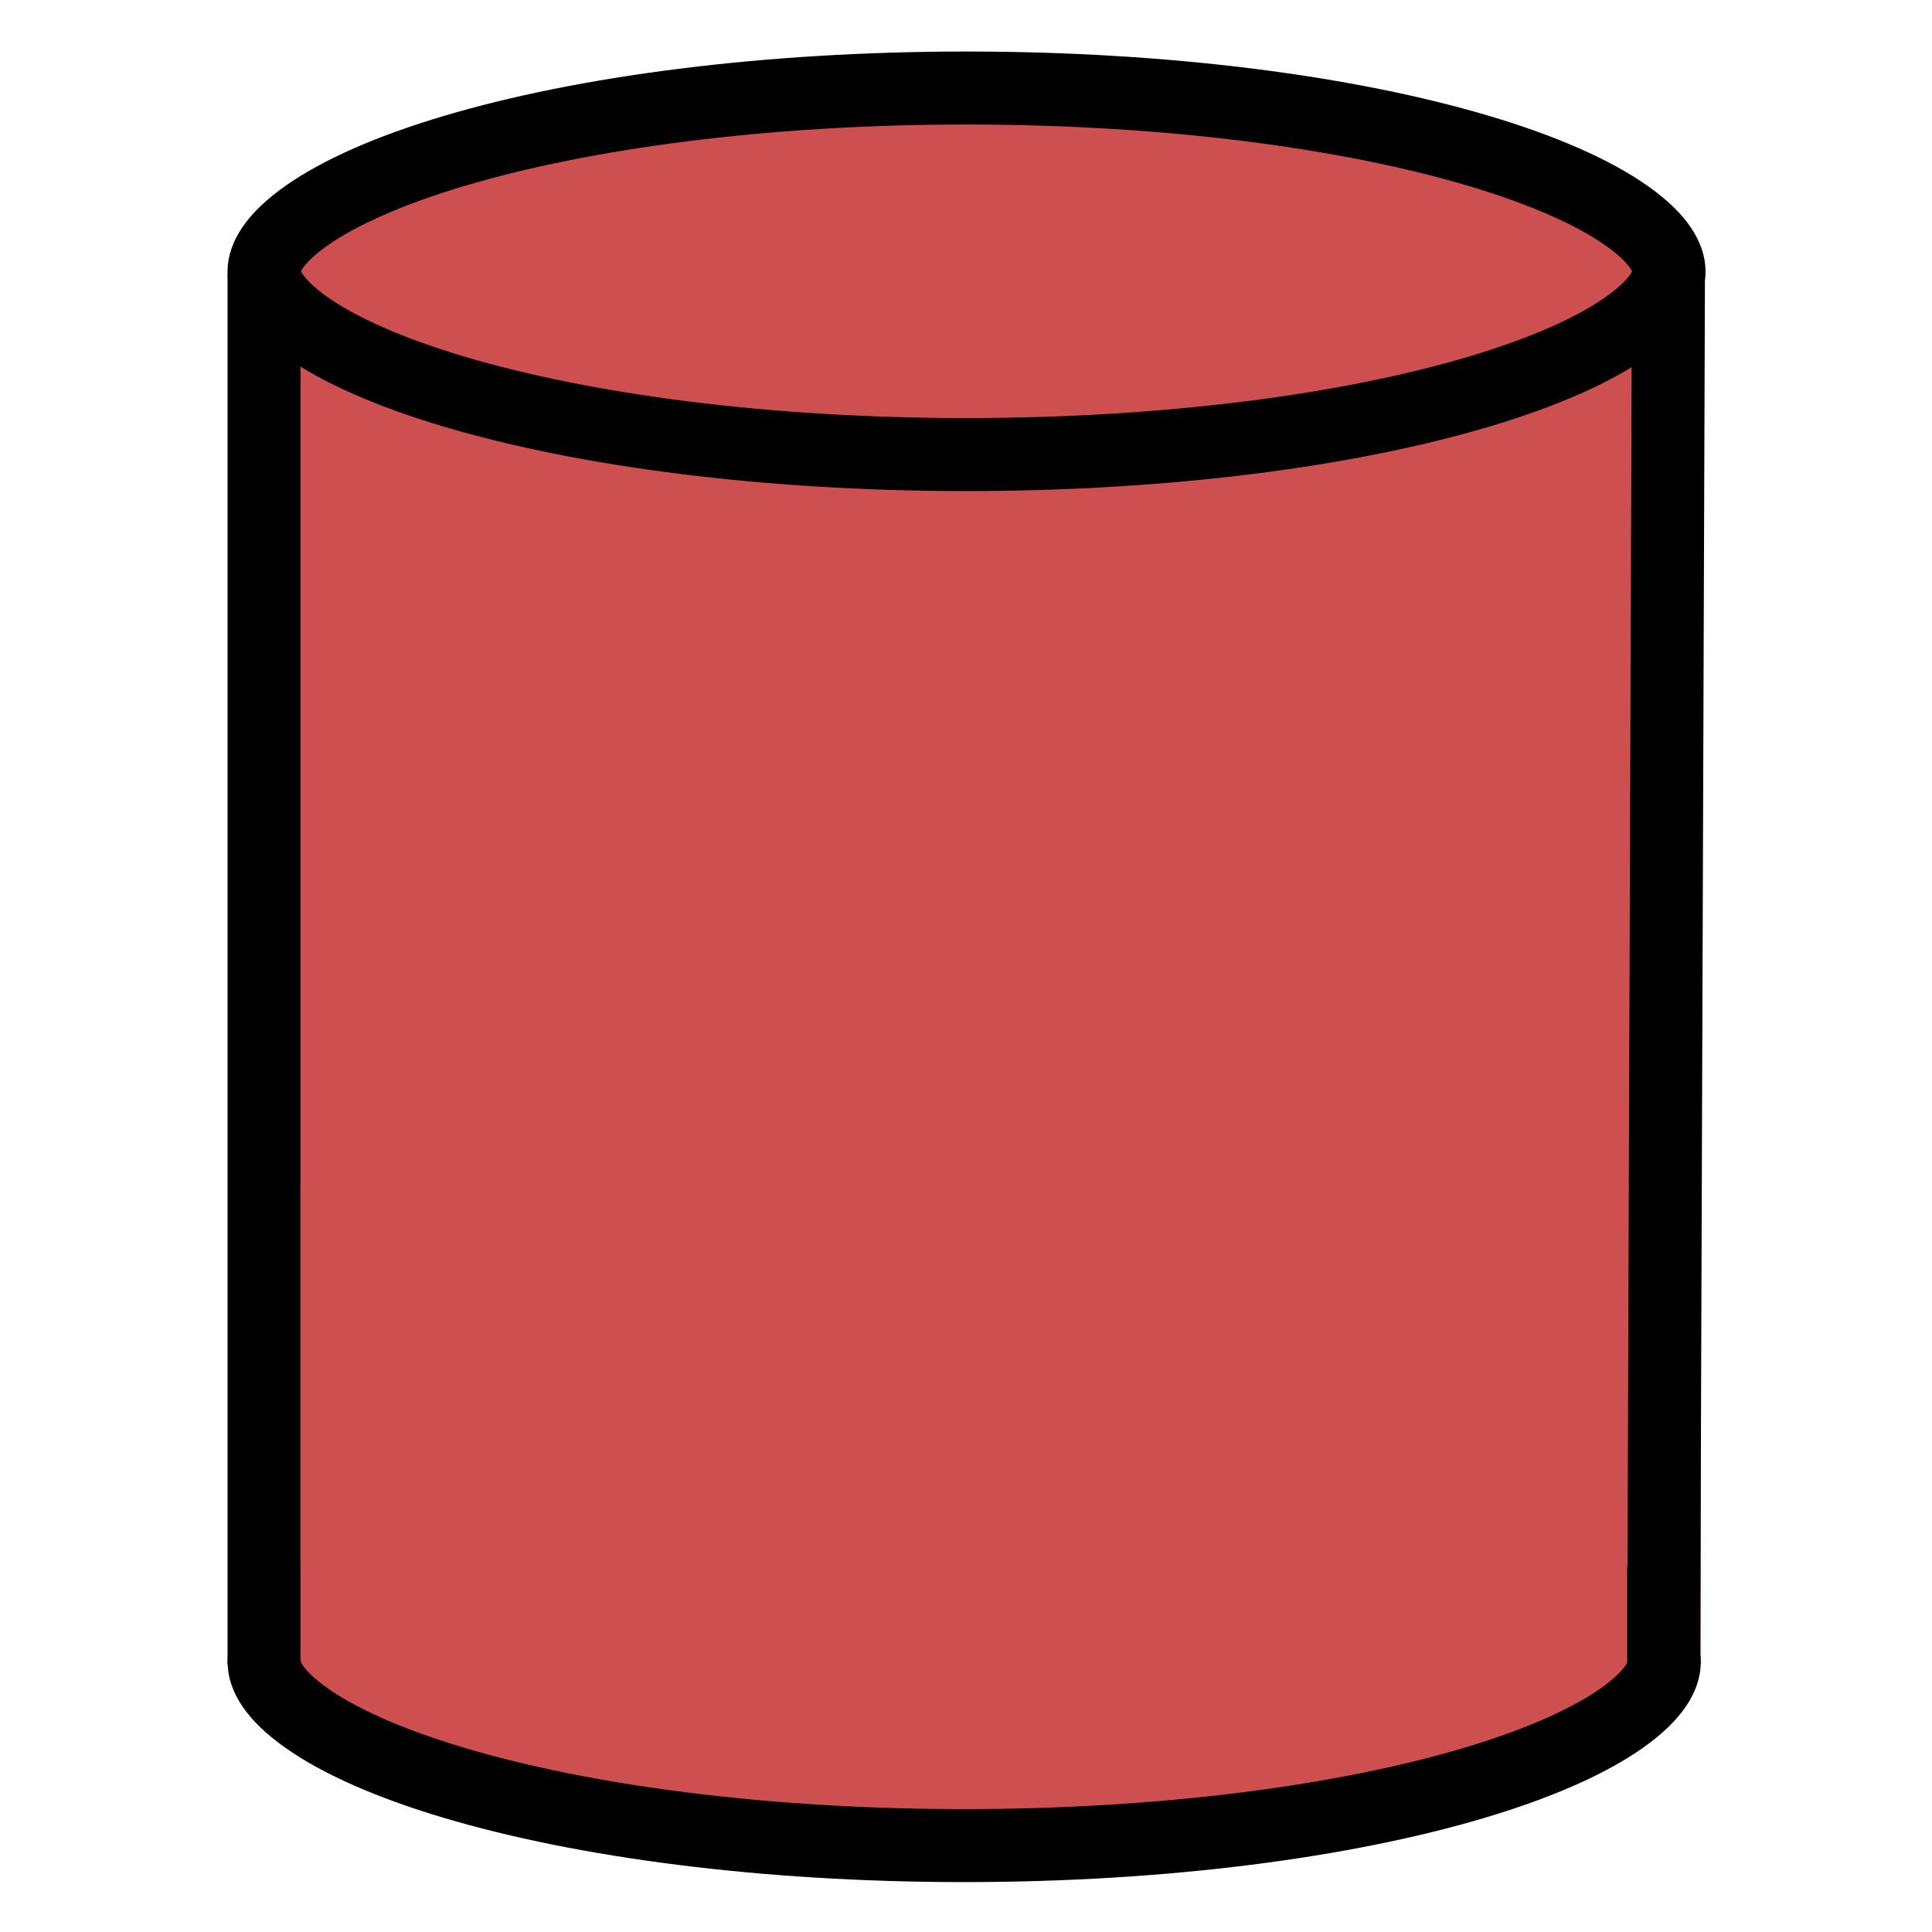 <svg width="450" height="450" viewBox="0 0 450 450" fill="none" xmlns="http://www.w3.org/2000/svg">
<rect x="54.142" y="63.75" width="342" height="324" fill="#CD4F4F"/>
<path d="M388.75 63.188C388.75 66.1 386.723 70.612 378.835 76.159C371.179 81.541 359.549 86.734 344.413 91.235C314.25 100.205 272.073 105.875 225.125 105.875C178.177 105.875 136 100.205 105.837 91.235C90.701 86.734 79.07 81.541 71.415 76.159C63.527 70.612 61.5 66.1 61.5 63.188C61.5 60.275 63.527 55.763 71.415 50.216C79.07 44.834 90.701 39.641 105.837 35.14C136 26.17 178.177 20.5 225.125 20.5C272.073 20.5 314.25 26.17 344.413 35.14C359.549 39.641 371.179 44.834 378.835 50.216C386.723 55.763 388.75 60.275 388.75 63.188Z" fill="#CD4F4F" stroke="black" stroke-width="17"/>
<path d="M387.642 387.188C387.642 390.113 385.615 394.625 377.76 400.166C370.134 405.546 358.546 410.737 343.462 415.237C313.403 424.206 271.369 429.875 224.579 429.875C177.789 429.875 135.755 424.206 105.696 415.237C90.612 410.737 79.025 405.546 71.398 400.166C63.544 394.625 61.517 390.113 61.517 387.188C61.517 384.262 63.544 379.75 71.398 374.209C79.025 368.829 90.612 363.638 105.696 359.138C135.755 350.169 177.789 344.5 224.579 344.5C271.369 344.5 313.403 350.169 343.462 359.138C358.546 363.638 370.134 368.829 377.76 374.209C385.615 379.75 387.642 384.262 387.642 387.188Z" fill="#CD4F4F" stroke="black" stroke-width="17"/>
<line x1="388.621" y1="63.029" x2="387.5" y2="387.029" stroke="black" stroke-width="17"/>
<line x1="61.5" y1="63.75" x2="61.5" y2="387.75" stroke="black" stroke-width="17"/>
<rect x="70" y="276" width="309" height="111" fill="#CD4F4F"/>
</svg>
